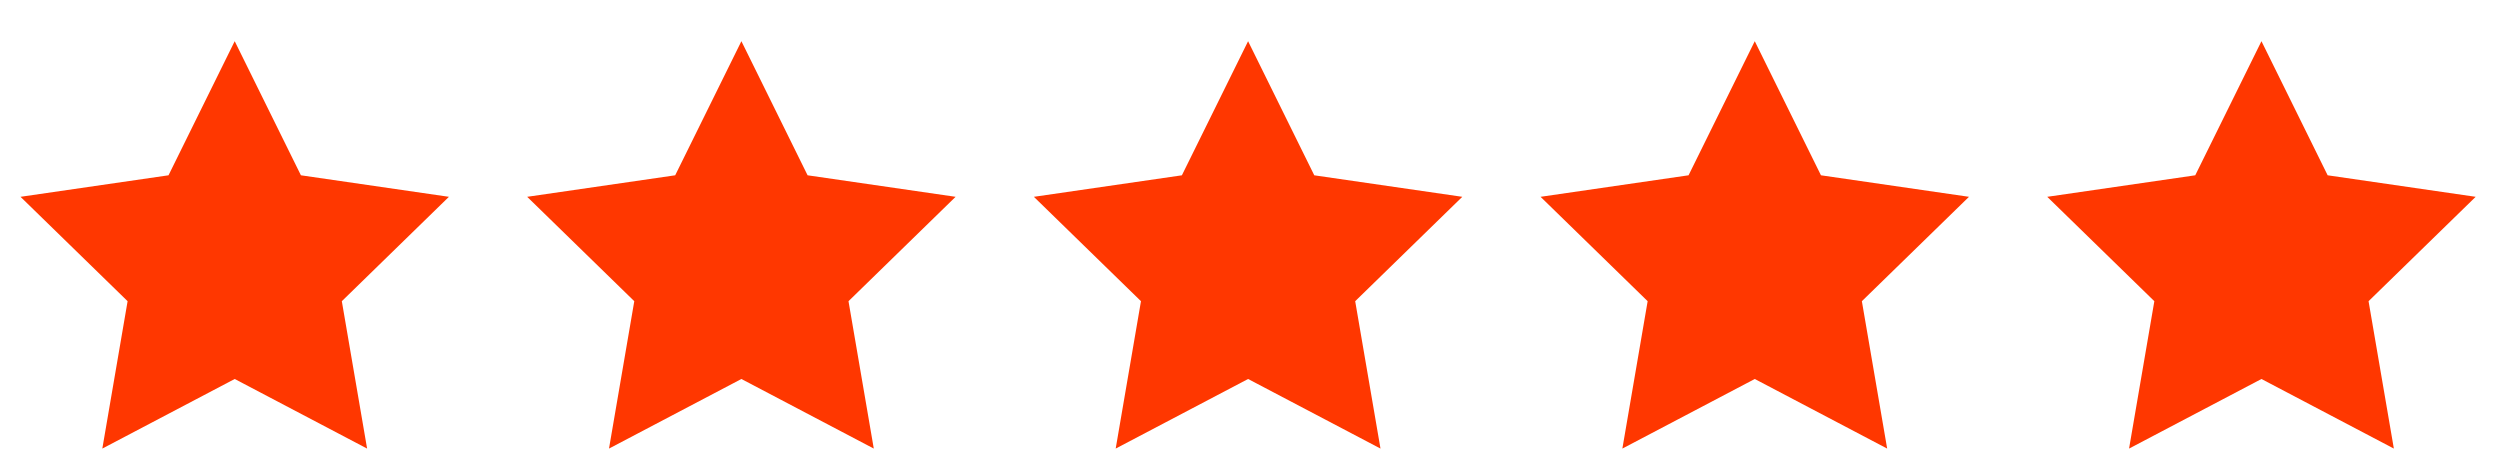 <svg width="170" height="32" viewBox="0 0 170 32" fill="none" xmlns="http://www.w3.org/2000/svg">
<g clip-path="url(#clip0_888_11950)">
<path fill-rule="evenodd" clip-rule="evenodd" d="M15.96 25.771L6.958 30.503L8.677 20.481L1.394 13.383L11.459 11.92L15.96 2.801L20.462 11.92L30.527 13.383L23.244 20.481L24.963 30.503L15.96 25.771Z" fill="#FF3700"/>
</g>
<g clip-path="url(#clip1_888_11950)">
<path fill-rule="evenodd" clip-rule="evenodd" d="M50.415 25.771L41.412 30.503L43.131 20.481L35.848 13.383L45.913 11.92L50.415 2.801L54.916 11.92L64.981 13.383L57.698 20.481L59.417 30.503L50.415 25.771Z" fill="#FF3700"/>
</g>
<g clip-path="url(#clip2_888_11950)">
<path fill-rule="evenodd" clip-rule="evenodd" d="M84.87 25.771L75.867 30.503L77.586 20.481L70.303 13.383L80.368 11.921L84.87 2.802L89.371 11.921L99.436 13.383L92.153 20.481L93.873 30.503L84.87 25.771Z" fill="#FF3700"/>
</g>
<g clip-path="url(#clip3_888_11950)">
<path fill-rule="evenodd" clip-rule="evenodd" d="M119.324 25.771L110.321 30.503L112.04 20.481L104.757 13.383L114.822 11.92L119.324 2.801L123.825 11.92L133.891 13.383L126.607 20.481L128.327 30.503L119.324 25.771Z" fill="#FF3700"/>
</g>
<g clip-path="url(#clip4_888_11950)">
<path fill-rule="evenodd" clip-rule="evenodd" d="M153.779 25.771L144.776 30.503L146.495 20.481L139.212 13.383L149.277 11.92L153.779 2.801L158.28 11.92L168.346 13.383L161.062 20.481L162.782 30.503L153.779 25.771Z" fill="#FF3700"/>
</g>
<defs>
<clipPath id="clip0_888_11950">
<rect width="30.626" height="30.626" fill="white" transform="translate(0.644 0.887)"/>
</clipPath>
<clipPath id="clip1_888_11950">
<rect width="30.626" height="30.626" fill="white" transform="translate(35.099 0.887)"/>
</clipPath>
<clipPath id="clip2_888_11950">
<rect width="30.626" height="30.626" fill="white" transform="translate(69.553 0.887)"/>
</clipPath>
<clipPath id="clip3_888_11950">
<rect width="30.626" height="30.626" fill="white" transform="translate(104.008 0.887)"/>
</clipPath>
<clipPath id="clip4_888_11950">
<rect width="30.626" height="30.626" fill="white" transform="translate(138.462 0.887)"/>
</clipPath>
</defs>
</svg>
